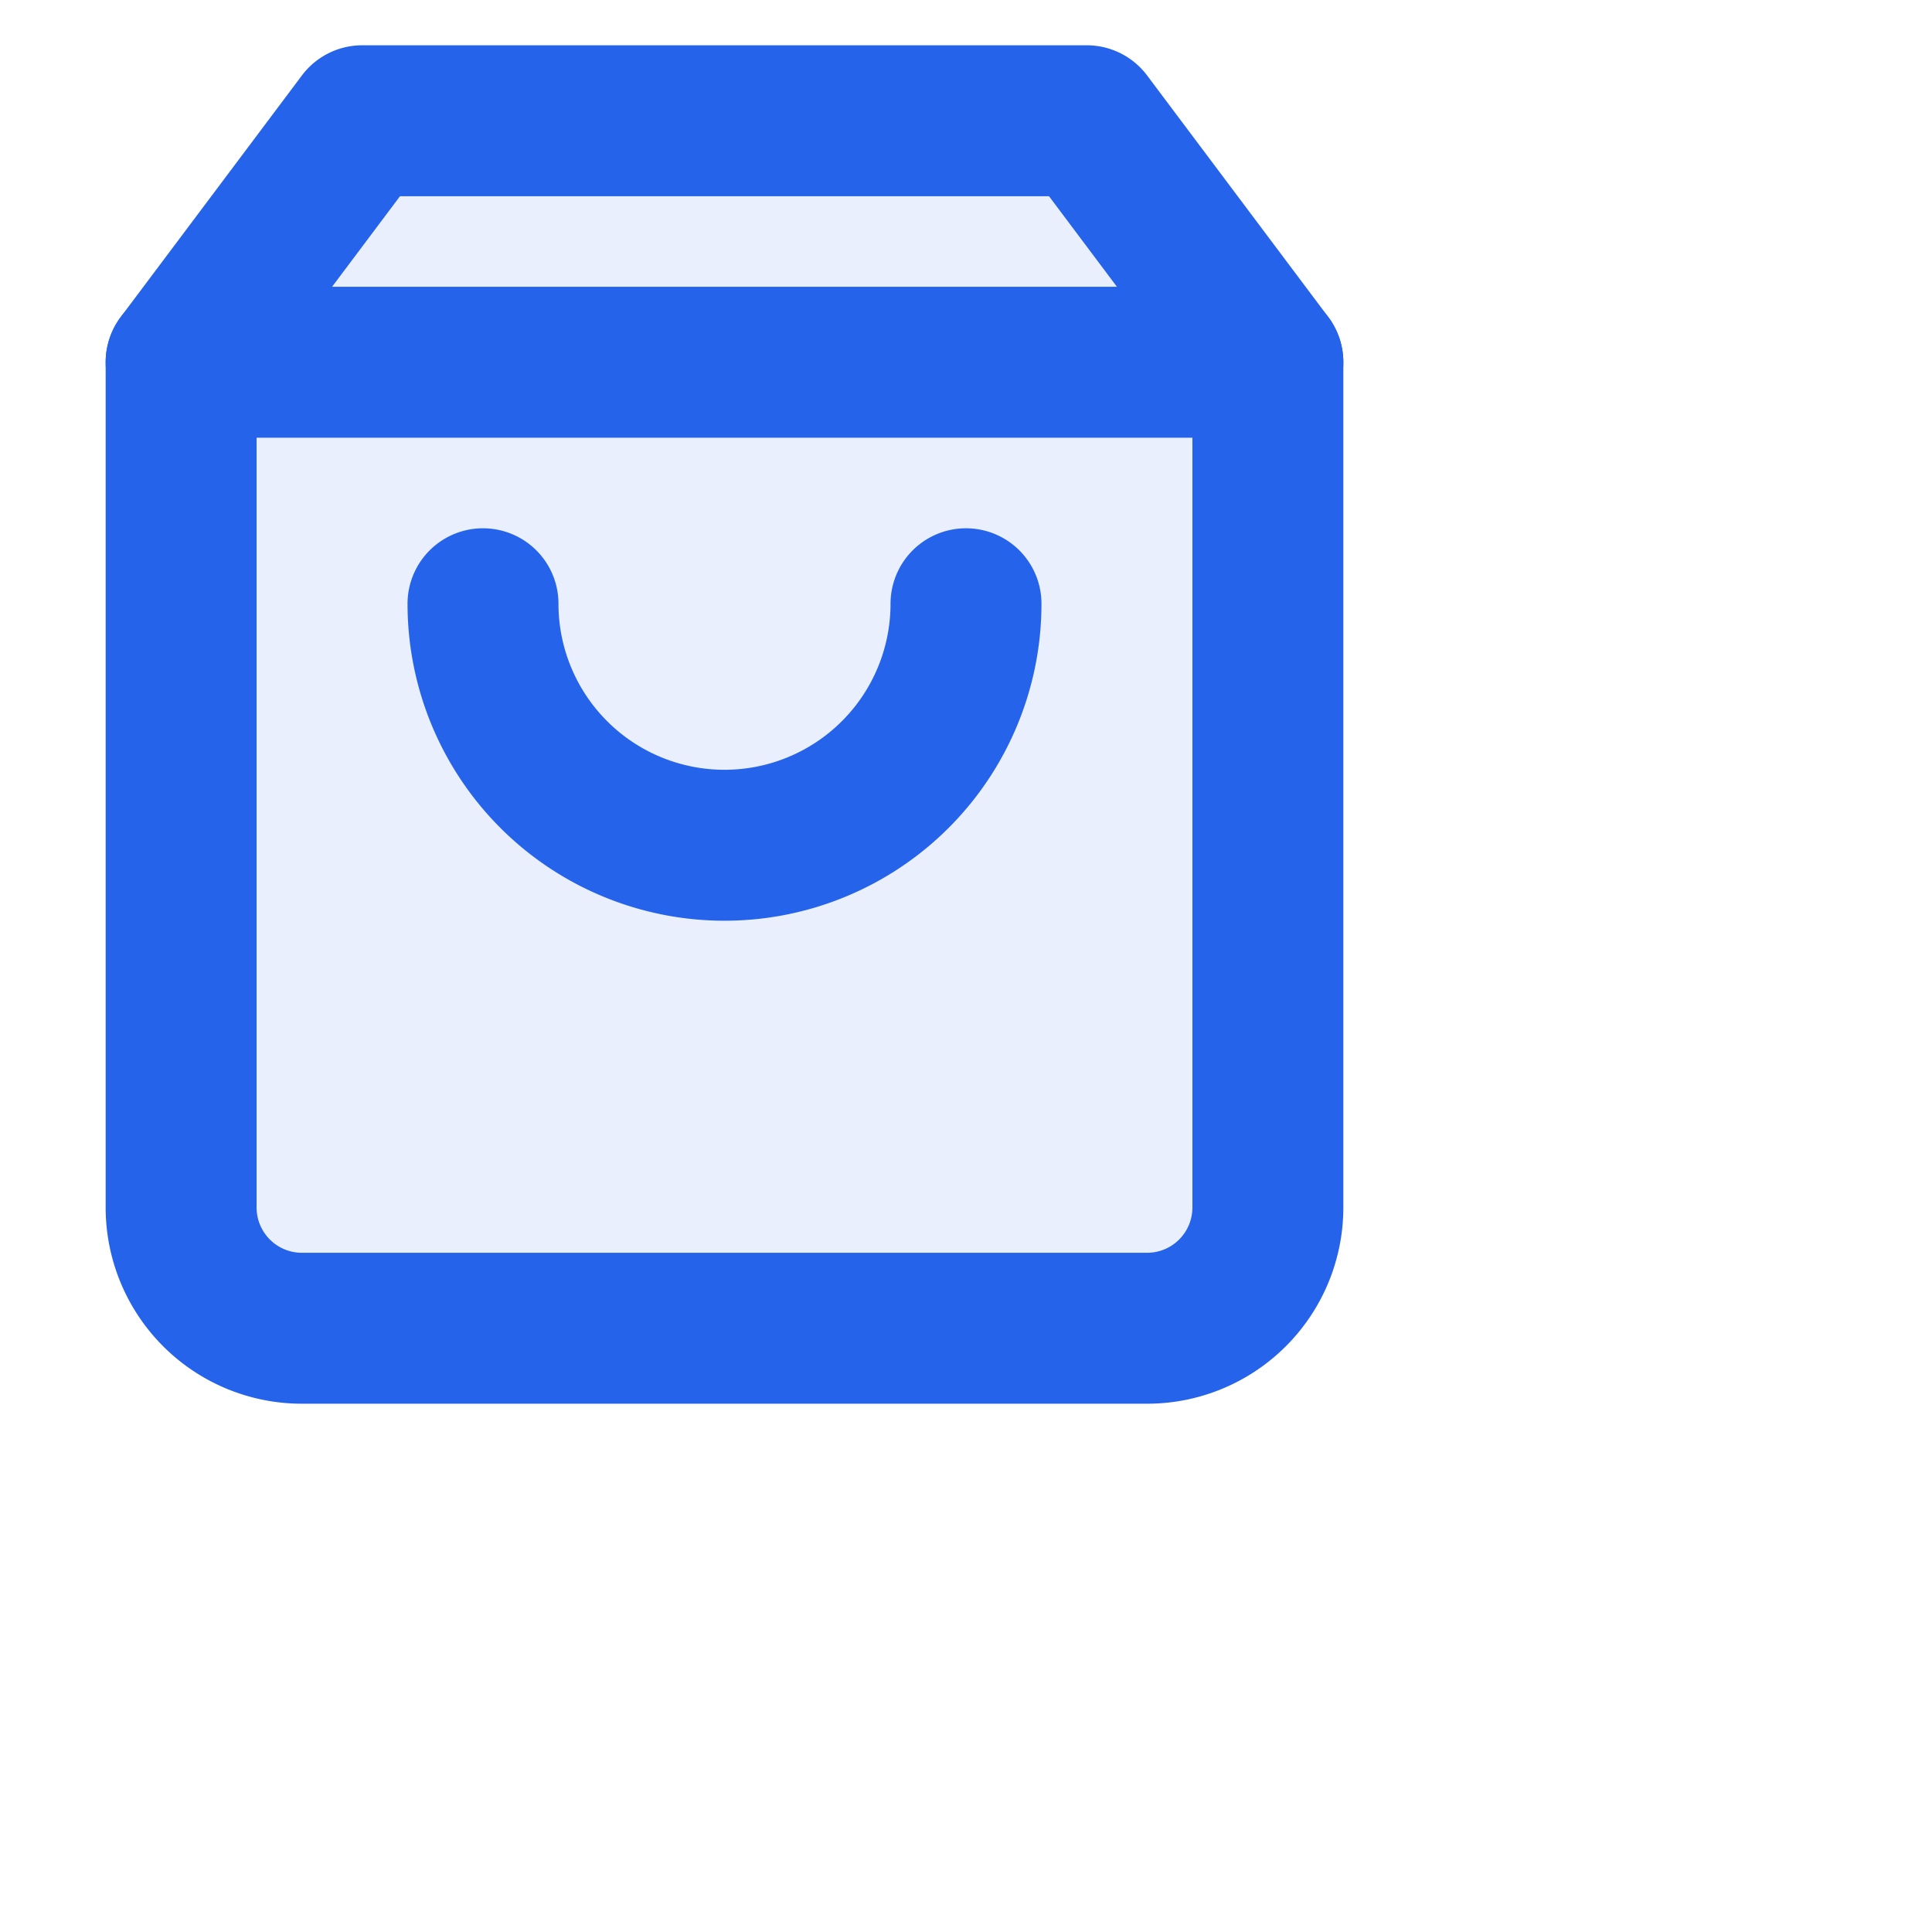 <svg xmlns="http://www.w3.org/2000/svg" viewBox="0 0 32 32" fill="none" stroke="currentColor" stroke-width="2.5" stroke-linecap="round" stroke-linejoin="round">
  <path d="M6 2L3 6v14a2 2 0 0 0 2 2h14a2 2 0 0 0 2-2V6l-3-4z" fill="#2563eb" stroke="#2563eb" fill-opacity="0.1"/>
  <line x1="3" y1="6" x2="21" y2="6" stroke="#2563eb"/>
  <path d="M16 10a4 4 0 0 1-8 0" stroke="#2563eb"/>
</svg>
